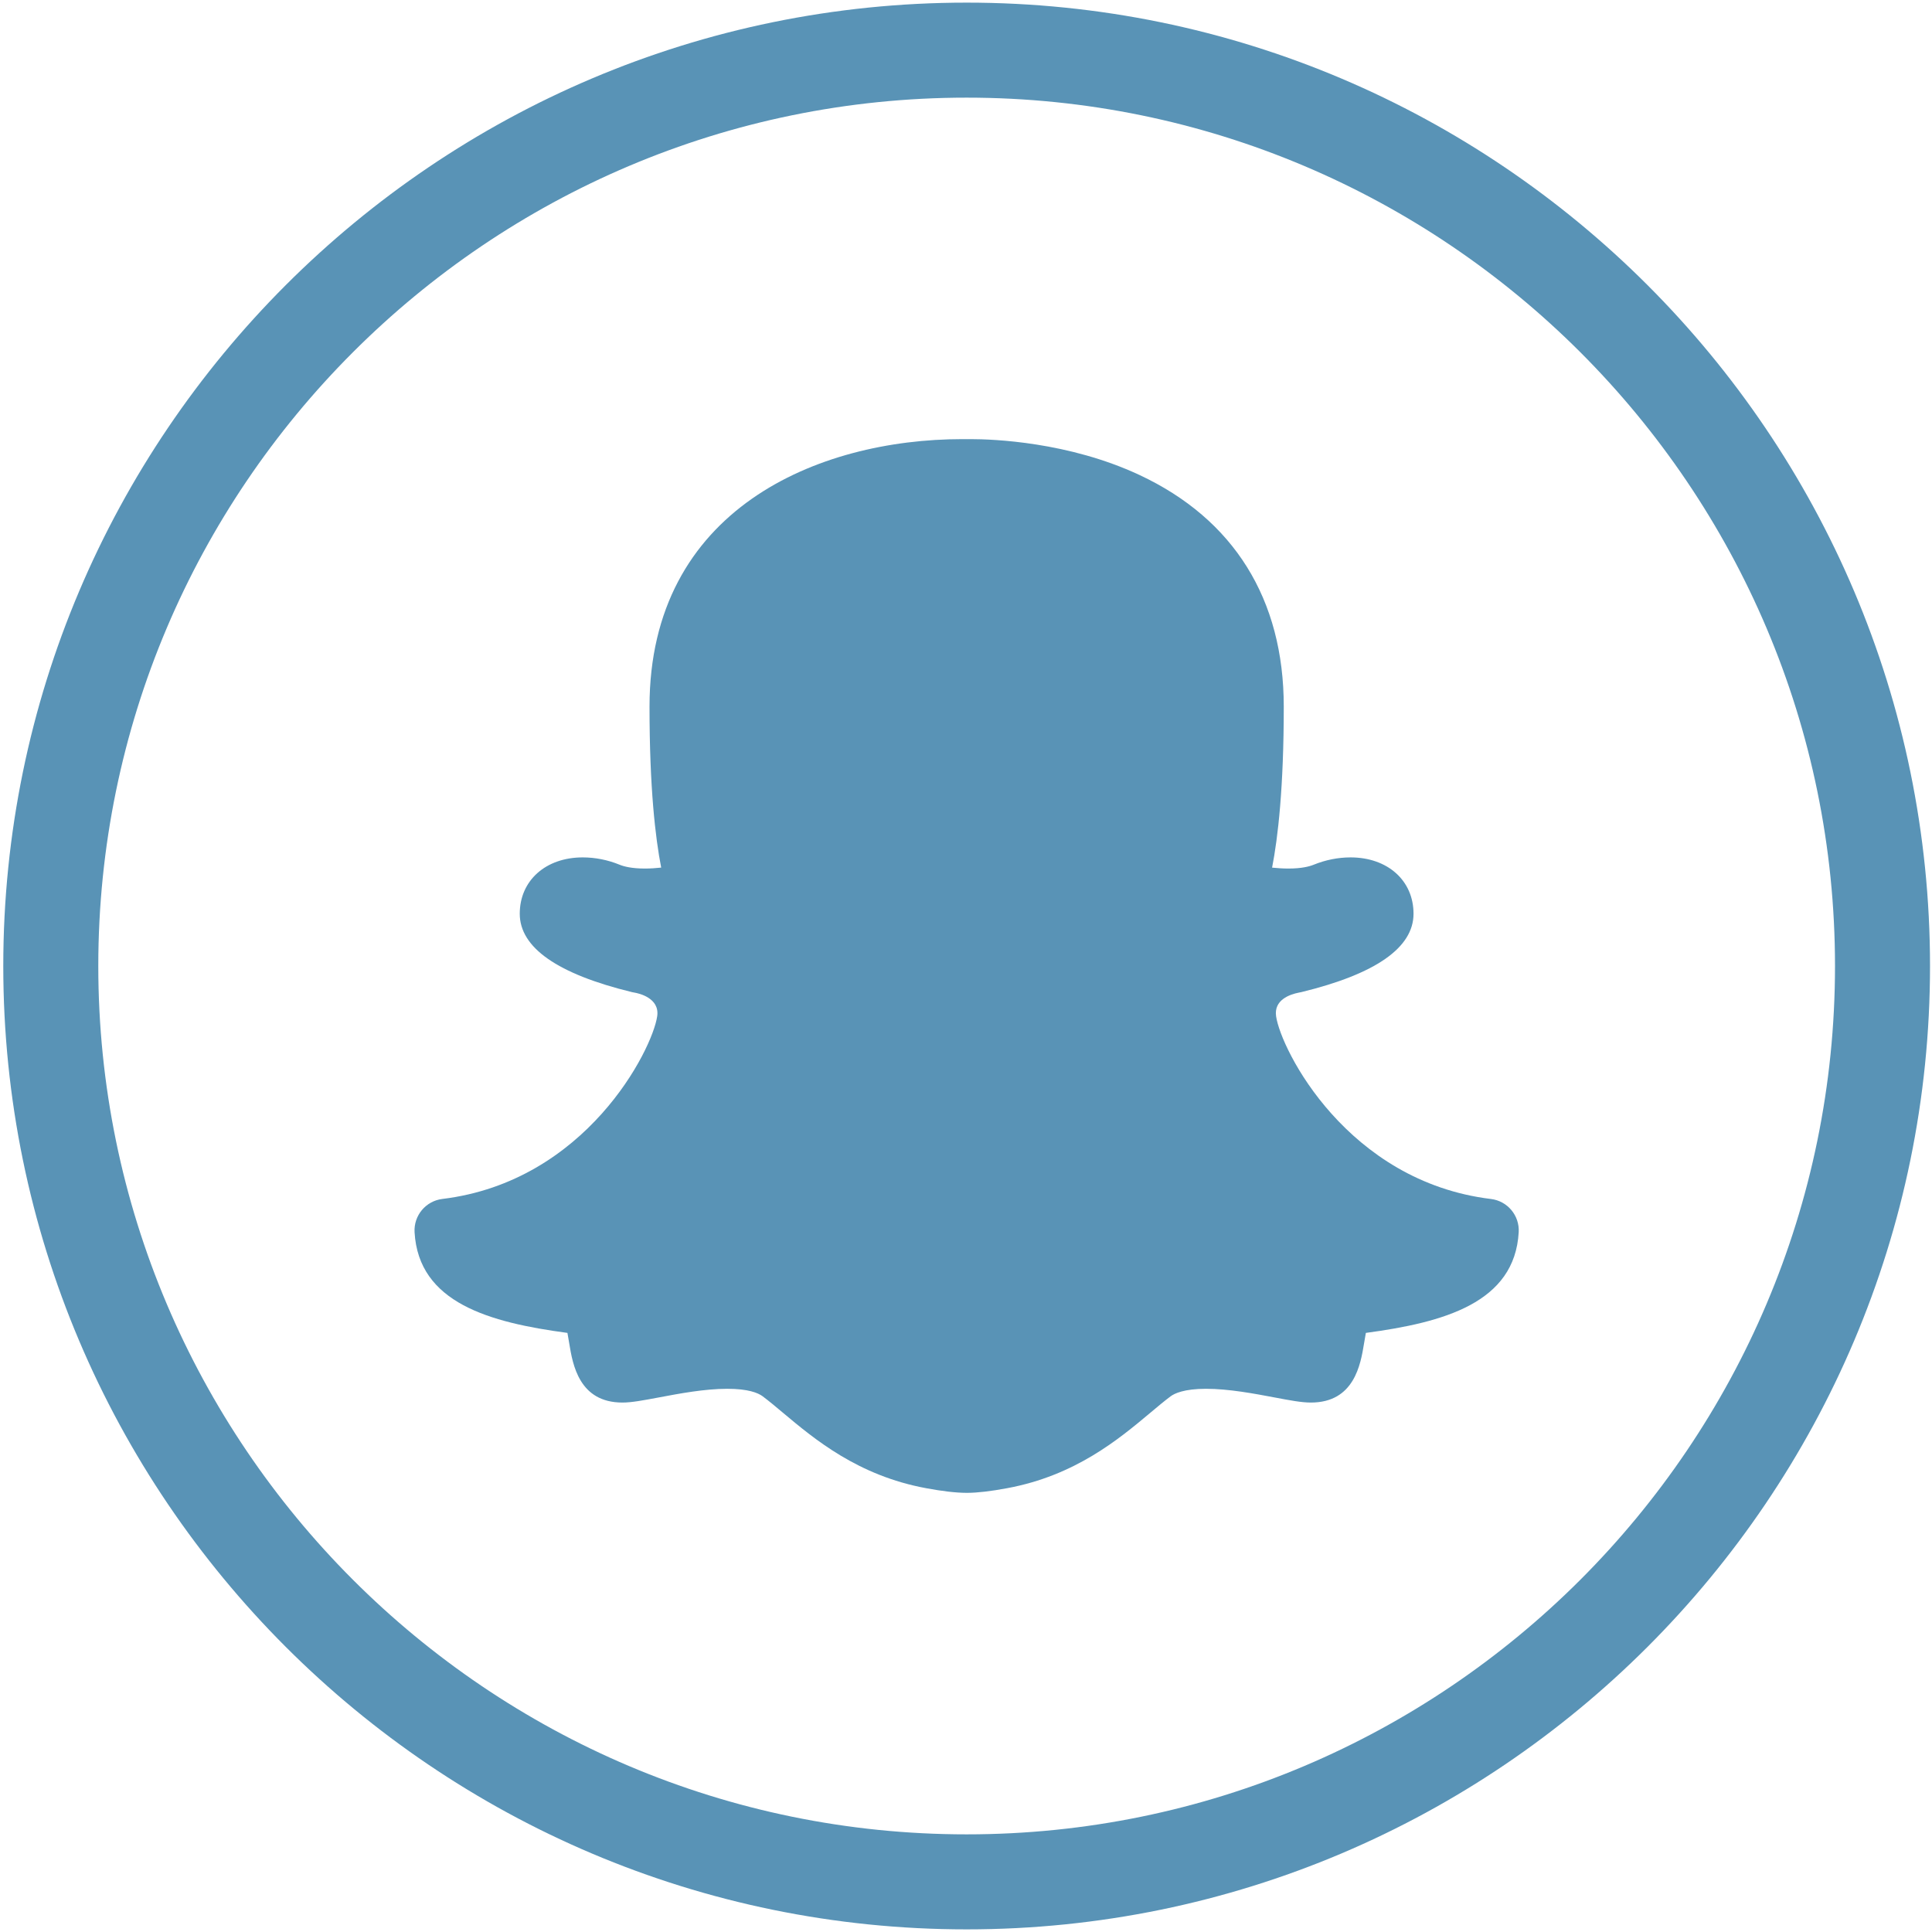 <svg width="122" height="122" viewBox="0 0 122 122" fill="none" xmlns="http://www.w3.org/2000/svg">
  <path d="M61.04 0.166C27.497 0.166 0.207 27.456 0.207 61C0.207 94.545 27.497 121.834 61.04 121.834C94.584 121.834 121.875 94.545 121.875 61C121.875 27.456 94.584 0.166 61.04 0.166ZM61.04 115.834C30.805 115.834 6.207 91.236 6.207 61C6.207 30.765 30.805 6.166 61.04 6.166C91.277 6.166 115.875 30.765 115.875 61C115.875 91.236 91.277 115.834 61.04 115.834Z" fill="#5993b6"/>
  <path d="M94.147 75.712C85.082 74.608 80.894 66.308 80.582 64.177C80.431 63.144 81.436 62.794 82.028 62.678C82.075 62.67 82.122 62.66 82.168 62.651C86.874 61.507 89.26 59.84 89.26 57.7C89.26 55.605 87.625 54.142 85.283 54.142C84.499 54.142 83.696 54.303 82.96 54.603C82.69 54.714 82.194 54.846 81.359 54.846C81.007 54.846 80.659 54.822 80.329 54.788C80.699 52.894 81.066 49.727 81.066 44.62C81.066 37.84 77.917 32.783 71.957 29.995C67.466 27.895 62.679 27.73 61.319 27.73L61.089 27.733L60.763 27.73C51.653 27.73 41.015 32.154 41.015 44.62C41.015 49.727 41.382 52.894 41.752 54.786C41.422 54.822 41.073 54.846 40.722 54.846C39.887 54.846 39.39 54.714 39.121 54.603C38.385 54.301 37.582 54.142 36.798 54.142C34.456 54.142 32.821 55.605 32.821 57.7C32.821 59.84 35.207 61.507 39.914 62.651C39.96 62.66 40.007 62.67 40.054 62.678C40.325 62.724 41.67 63.011 41.5 64.175C41.187 66.306 37 74.608 27.934 75.71C26.887 75.838 26.119 76.755 26.179 77.811C26.433 82.273 30.911 83.511 35.832 84.169C35.876 84.407 35.914 84.635 35.949 84.852C36.163 86.15 36.562 88.567 39.305 88.567C39.888 88.567 40.603 88.431 41.593 88.246C42.885 88.002 44.491 87.698 45.924 87.698C47.246 87.698 47.869 87.956 48.16 88.172C48.561 88.472 48.981 88.825 49.433 89.204C51.435 90.883 54.179 93.183 58.49 93.977C59.516 94.168 60.362 94.266 61.041 94.269H61.065C61.069 94.269 61.072 94.269 61.076 94.269C61.722 94.266 62.567 94.168 63.587 93.977C67.903 93.181 70.646 90.882 72.649 89.204C73.101 88.825 73.521 88.472 73.923 88.172C74.16 87.995 74.767 87.698 76.157 87.698C77.591 87.698 79.197 88.002 80.488 88.245C81.478 88.433 82.193 88.567 82.777 88.567C85.519 88.567 85.919 86.153 86.132 84.853C86.168 84.636 86.206 84.409 86.25 84.169C91.172 83.51 95.65 82.273 95.902 77.808C95.961 76.757 95.194 75.838 94.147 75.712Z" fill="#5993b6"/>
</svg>
